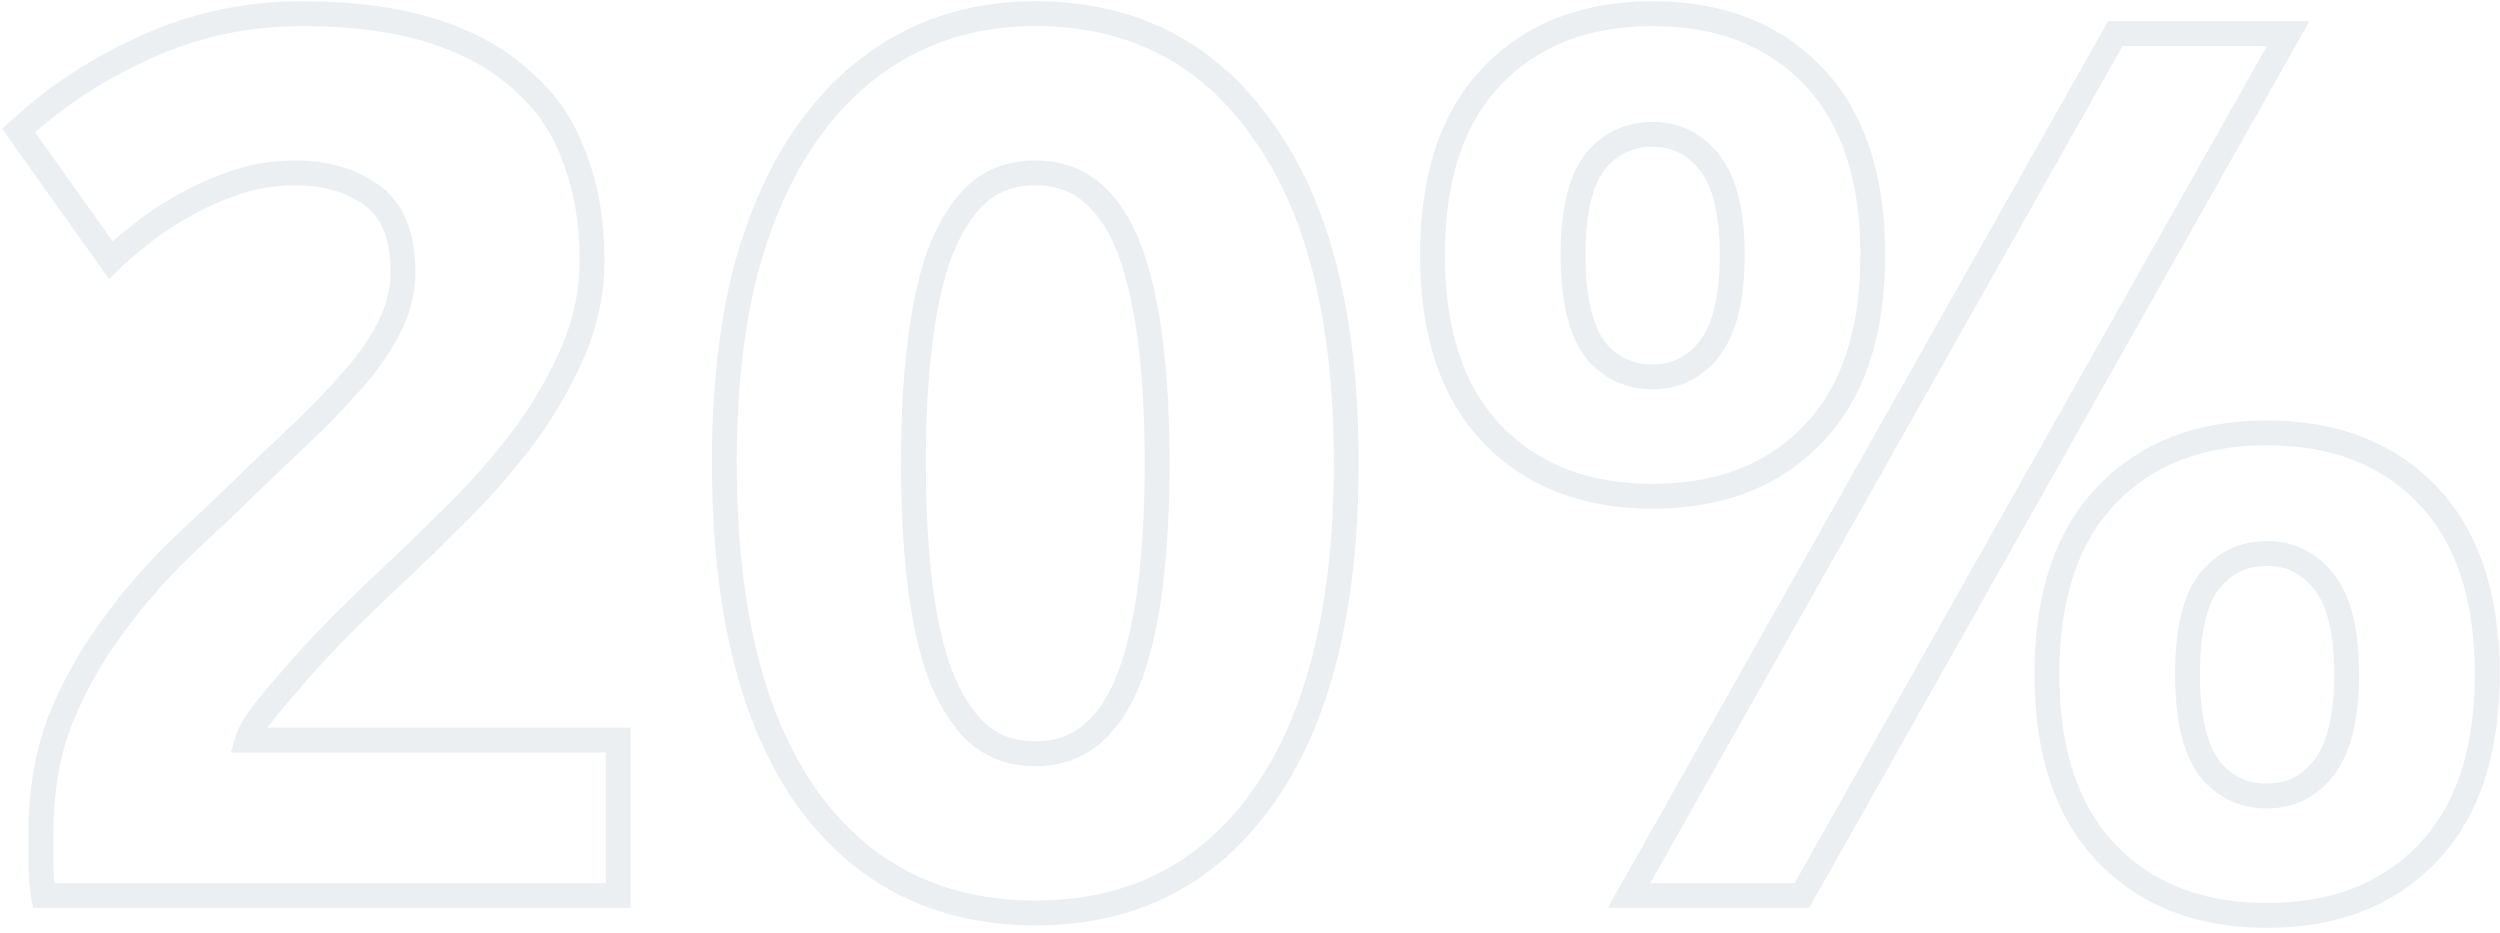 <?xml version="1.0" encoding="UTF-8"?> <svg xmlns="http://www.w3.org/2000/svg" width="402" height="150" viewBox="0 0 402 150" fill="none"> <path d="M92.2 56.4L94.038 57.188L94.038 57.188L92.2 56.4ZM84.4 70L86 71.2L86.009 71.188L86.017 71.176L84.4 70ZM73.6 82.4L72.186 80.986L73.6 82.4ZM61.8 93.8L60.437 92.336L60.435 92.338L61.8 93.8ZM55.2 100.2L53.786 98.786L53.786 98.786L55.2 100.2ZM48.6 107.2L47.105 105.871L47.105 105.871L48.6 107.2ZM42.8 114L41.248 112.739L41.243 112.745L41.238 112.751L42.8 114ZM39.8 119L37.884 118.425L37.112 121H39.8V119ZM99.4 119H101.4V117H99.4V119ZM99.4 144V146H101.4V144H99.4ZM7 144L5.032 144.358L5.331 146H7V144ZM9.6 116L7.743 115.257L7.735 115.277L7.727 115.298L9.6 116ZM17.8 101.2L19.411 102.385L19.419 102.374L19.427 102.362L17.8 101.2ZM29 88.2L27.632 86.741L27.621 86.752L27.609 86.763L29 88.2ZM41.6 76.2L40.216 74.756L40.209 74.763L41.6 76.2ZM50.6 67.6L51.979 69.048L51.997 69.031L52.014 69.014L50.6 67.6ZM58 59.6L59.53 60.888L59.546 60.869L59.562 60.849L58 59.6ZM63 51.8L64.808 52.656L64.816 52.639L64.824 52.621L63 51.8ZM59.8 31.4L60.969 29.777L59.8 31.4ZM37.2 29.6L37.857 31.489L37.88 31.481L37.902 31.473L37.2 29.6ZM28.6 33.6L29.602 35.331L29.616 35.323L29.629 35.315L28.6 33.6ZM22 38.2L23.236 39.773L23.269 39.746L23.302 39.718L22 38.2ZM17.8 41.8L16.17 42.959L17.542 44.887L19.214 43.214L17.8 41.8ZM3 21L1.637 19.537L0.354 20.732L1.37 22.16L3 21ZM23.4 7.6L24.218 9.425L24.225 9.422L24.232 9.419L23.4 7.6ZM69.6 5L70.206 3.094L70.206 3.094L69.6 5ZM84 13L82.639 14.466L82.666 14.491L82.694 14.515L84 13ZM92.4 25.4L90.513 26.063L90.524 26.094L90.536 26.125L92.4 25.4ZM93.2 41.8C93.2 46.595 92.255 51.194 90.362 55.612L94.038 57.188C96.145 52.273 97.2 47.138 97.2 41.8H93.2ZM90.362 55.612C88.425 60.132 85.901 64.536 82.782 68.824L86.017 71.176C89.299 66.664 91.975 62.001 94.038 57.188L90.362 55.612ZM82.8 68.8C79.66 72.987 76.123 77.049 72.186 80.986L75.014 83.814C79.077 79.751 82.74 75.547 86 71.2L82.8 68.8ZM72.186 80.986C68.201 84.97 64.285 88.754 60.437 92.336L63.163 95.264C67.048 91.647 70.999 87.83 75.014 83.814L72.186 80.986ZM60.435 92.338C58.415 94.223 56.198 96.373 53.786 98.786L56.614 101.614C59.002 99.227 61.185 97.11 63.165 95.262L60.435 92.338ZM53.786 98.786C51.491 101.08 49.264 103.442 47.105 105.871L50.095 108.529C52.202 106.158 54.375 103.853 56.614 101.614L53.786 98.786ZM47.105 105.871C44.955 108.29 43.002 110.579 41.248 112.739L44.352 115.261C46.064 113.154 47.978 110.91 50.095 108.529L47.105 105.871ZM41.238 112.751C39.59 114.811 38.396 116.719 37.884 118.425L41.716 119.575C42.004 118.614 42.81 117.189 44.362 115.249L41.238 112.751ZM39.8 121H99.4V117H39.8V121ZM97.4 119V144H101.4V119H97.4ZM99.4 142H7V146H99.4V142ZM8.968 143.642C8.731 142.338 8.6 140.602 8.6 138.4H4.6C4.6 140.732 4.736 142.729 5.032 144.358L8.968 143.642ZM8.6 138.4C8.6 138.396 8.6 138.391 8.6 138.387C8.6 138.382 8.6 138.378 8.6 138.373C8.6 138.369 8.6 138.365 8.6 138.36C8.6 138.356 8.6 138.351 8.6 138.347C8.6 138.343 8.6 138.338 8.6 138.334C8.6 138.329 8.6 138.325 8.6 138.321C8.6 138.316 8.6 138.312 8.6 138.307C8.6 138.303 8.6 138.299 8.6 138.294C8.6 138.29 8.6 138.285 8.6 138.281C8.6 138.277 8.6 138.272 8.6 138.268C8.6 138.264 8.6 138.259 8.6 138.255C8.6 138.25 8.6 138.246 8.6 138.242C8.6 138.237 8.6 138.233 8.6 138.229C8.6 138.224 8.6 138.22 8.6 138.216C8.6 138.211 8.6 138.207 8.6 138.202C8.6 138.198 8.6 138.194 8.6 138.189C8.6 138.185 8.6 138.181 8.6 138.176C8.6 138.172 8.6 138.168 8.6 138.163C8.6 138.159 8.6 138.155 8.6 138.15C8.6 138.146 8.6 138.142 8.6 138.137C8.6 138.133 8.6 138.129 8.6 138.124C8.6 138.12 8.6 138.116 8.6 138.112C8.6 138.107 8.6 138.103 8.6 138.099C8.6 138.094 8.6 138.09 8.6 138.086C8.6 138.081 8.6 138.077 8.6 138.073C8.6 138.068 8.6 138.064 8.6 138.06C8.6 138.056 8.6 138.051 8.6 138.047C8.6 138.043 8.6 138.038 8.6 138.034C8.6 138.03 8.6 138.026 8.6 138.021C8.6 138.017 8.6 138.013 8.6 138.008C8.6 138.004 8.6 138 8.6 137.996C8.6 137.991 8.6 137.987 8.6 137.983C8.6 137.979 8.6 137.974 8.6 137.97C8.6 137.966 8.6 137.962 8.6 137.957C8.6 137.953 8.6 137.949 8.6 137.945C8.6 137.94 8.6 137.936 8.6 137.932C8.6 137.928 8.6 137.923 8.6 137.919C8.6 137.915 8.6 137.911 8.6 137.906C8.6 137.902 8.6 137.898 8.6 137.894C8.6 137.889 8.6 137.885 8.6 137.881C8.6 137.877 8.6 137.873 8.6 137.868C8.6 137.864 8.6 137.86 8.6 137.856C8.6 137.851 8.6 137.847 8.6 137.843C8.6 137.839 8.6 137.835 8.6 137.83C8.6 137.826 8.6 137.822 8.6 137.818C8.6 137.814 8.6 137.809 8.6 137.805C8.6 137.801 8.6 137.797 8.6 137.793C8.6 137.788 8.6 137.784 8.6 137.78C8.6 137.776 8.6 137.772 8.6 137.768C8.6 137.763 8.6 137.759 8.6 137.755C8.6 137.751 8.6 137.747 8.6 137.743C8.6 137.738 8.6 137.734 8.6 137.73C8.6 137.726 8.6 137.722 8.6 137.718C8.6 137.713 8.6 137.709 8.6 137.705C8.6 137.701 8.6 137.697 8.6 137.693C8.6 137.688 8.6 137.684 8.6 137.68C8.6 137.676 8.6 137.672 8.6 137.668C8.6 137.664 8.6 137.659 8.6 137.655C8.6 137.651 8.6 137.647 8.6 137.643C8.6 137.639 8.6 137.635 8.6 137.631C8.6 137.626 8.6 137.622 8.6 137.618C8.6 137.614 8.6 137.61 8.6 137.606C8.6 137.602 8.6 137.598 8.6 137.594C8.6 137.589 8.6 137.585 8.6 137.581C8.6 137.577 8.6 137.573 8.6 137.569C8.6 137.565 8.6 137.561 8.6 137.557C8.6 137.553 8.6 137.548 8.6 137.544C8.6 137.54 8.6 137.536 8.6 137.532C8.6 137.528 8.6 137.524 8.6 137.52C8.6 137.516 8.6 137.512 8.6 137.508C8.6 137.504 8.6 137.5 8.6 137.495C8.6 137.491 8.6 137.487 8.6 137.483C8.6 137.479 8.6 137.475 8.6 137.471C8.6 137.467 8.6 137.463 8.6 137.459C8.6 137.455 8.6 137.451 8.6 137.447C8.6 137.443 8.6 137.439 8.6 137.435C8.6 137.431 8.6 137.427 8.6 137.423C8.6 137.419 8.6 137.415 8.6 137.41C8.6 137.406 8.6 137.402 8.6 137.398C8.6 137.394 8.6 137.39 8.6 137.386C8.6 137.382 8.6 137.378 8.6 137.374C8.6 137.37 8.6 137.366 8.6 137.362C8.6 137.358 8.6 137.354 8.6 137.35C8.6 137.346 8.6 137.342 8.6 137.338C8.6 137.334 8.6 137.33 8.6 137.326C8.6 137.322 8.6 137.318 8.6 137.314C8.6 137.31 8.6 137.306 8.6 137.302C8.6 137.298 8.6 137.294 8.6 137.29C8.6 137.286 8.6 137.282 8.6 137.278C8.6 137.274 8.6 137.27 8.6 137.266C8.6 137.263 8.6 137.259 8.6 137.255C8.6 137.251 8.6 137.247 8.6 137.243C8.6 137.239 8.6 137.235 8.6 137.231C8.6 137.227 8.6 137.223 8.6 137.219C8.6 137.215 8.6 137.211 8.6 137.207C8.6 137.203 8.6 137.199 8.6 137.195C8.6 137.191 8.6 137.187 8.6 137.184C8.6 137.18 8.6 137.176 8.6 137.172C8.6 137.168 8.6 137.164 8.6 137.16C8.6 137.156 8.6 137.152 8.6 137.148C8.6 137.144 8.6 137.14 8.6 137.136C8.6 137.133 8.6 137.129 8.6 137.125C8.6 137.121 8.6 137.117 8.6 137.113C8.6 137.109 8.6 137.105 8.6 137.101C8.6 137.097 8.6 137.093 8.6 137.09C8.6 137.086 8.6 137.082 8.6 137.078C8.6 137.074 8.6 137.07 8.6 137.066C8.6 137.062 8.6 137.058 8.6 137.055C8.6 137.051 8.6 137.047 8.6 137.043C8.6 137.039 8.6 137.035 8.6 137.031C8.6 137.028 8.6 137.024 8.6 137.02C8.6 137.016 8.6 137.012 8.6 137.008C8.6 137.004 8.6 137 8.6 136.997C8.6 136.993 8.6 136.989 8.6 136.985C8.6 136.981 8.6 136.977 8.6 136.974C8.6 136.97 8.6 136.966 8.6 136.962C8.6 136.958 8.6 136.954 8.6 136.951C8.6 136.947 8.6 136.943 8.6 136.939C8.6 136.935 8.6 136.931 8.6 136.928C8.6 136.924 8.6 136.92 8.6 136.916C8.6 136.912 8.6 136.908 8.6 136.905C8.6 136.901 8.6 136.897 8.6 136.893C8.6 136.889 8.6 136.886 8.6 136.882C8.6 136.878 8.6 136.874 8.6 136.87C8.6 136.867 8.6 136.863 8.6 136.859C8.6 136.855 8.6 136.851 8.6 136.848C8.6 136.844 8.6 136.84 8.6 136.836C8.6 136.833 8.6 136.829 8.6 136.825C8.6 136.821 8.6 136.817 8.6 136.814C8.6 136.81 8.6 136.806 8.6 136.802C8.6 136.799 8.6 136.795 8.6 136.791C8.6 136.787 8.6 136.784 8.6 136.78C8.6 136.776 8.6 136.772 8.6 136.769C8.6 136.765 8.6 136.761 8.6 136.757C8.6 136.754 8.6 136.75 8.6 136.746C8.6 136.742 8.6 136.739 8.6 136.735C8.6 136.731 8.6 136.727 8.6 136.724C8.6 136.72 8.6 136.716 8.6 136.712C8.6 136.709 8.6 136.705 8.6 136.701C8.6 136.698 8.6 136.694 8.6 136.69C8.6 136.686 8.6 136.683 8.6 136.679C8.6 136.675 8.6 136.672 8.6 136.668C8.6 136.664 8.6 136.66 8.6 136.657C8.6 136.653 8.6 136.649 8.6 136.646C8.6 136.642 8.6 136.638 8.6 136.635C8.6 136.631 8.6 136.627 8.6 136.624C8.6 136.62 8.6 136.616 8.6 136.613C8.6 136.609 8.6 136.605 8.6 136.601C8.6 136.598 8.6 136.594 8.6 136.59C8.6 136.587 8.6 136.583 8.6 136.579C8.6 136.576 8.6 136.572 8.6 136.568C8.6 136.565 8.6 136.561 8.6 136.558C8.6 136.554 8.6 136.55 8.6 136.547C8.6 136.543 8.6 136.539 8.6 136.536C8.6 136.532 8.6 136.528 8.6 136.525C8.6 136.521 8.6 136.517 8.6 136.514C8.6 136.51 8.6 136.507 8.6 136.503C8.6 136.499 8.6 136.496 8.6 136.492C8.6 136.488 8.6 136.485 8.6 136.481C8.6 136.478 8.6 136.474 8.6 136.47C8.6 136.467 8.6 136.463 8.6 136.459C8.6 136.456 8.6 136.452 8.6 136.449C8.6 136.445 8.6 136.441 8.6 136.438C8.6 136.434 8.6 136.431 8.6 136.427C8.6 136.423 8.6 136.42 8.6 136.416C8.6 136.413 8.6 136.409 8.6 136.406C8.6 136.402 8.6 136.398 8.6 136.395C8.6 136.391 8.6 136.388 8.6 136.384C8.6 136.381 8.6 136.377 8.6 136.373C8.6 136.37 8.6 136.366 8.6 136.363C8.6 136.359 8.6 136.356 8.6 136.352C8.6 136.348 8.6 136.345 8.6 136.341C8.6 136.338 8.6 136.334 8.6 136.331C8.6 136.327 8.6 136.324 8.6 136.32C8.6 136.317 8.6 136.313 8.6 136.309C8.6 136.306 8.6 136.302 8.6 136.299C8.6 136.295 8.6 136.292 8.6 136.288C8.6 136.285 8.6 136.281 8.6 136.278C8.6 136.274 8.6 136.271 8.6 136.267C8.6 136.264 8.6 136.26 8.6 136.257C8.6 136.253 8.6 136.25 8.6 136.246C8.6 136.243 8.6 136.239 8.6 136.236C8.6 136.232 8.6 136.229 8.6 136.225C8.6 136.222 8.6 136.218 8.6 136.215C8.6 136.211 8.6 136.208 8.6 136.204C8.6 136.201 8.6 136.197 8.6 136.194C8.6 136.19 8.6 136.187 8.6 136.183C8.6 136.18 8.6 136.176 8.6 136.173C8.6 136.169 8.6 136.166 8.6 136.162C8.6 136.159 8.6 136.155 8.6 136.152C8.6 136.149 8.6 136.145 8.6 136.142C8.6 136.138 8.6 136.135 8.6 136.131C8.6 136.128 8.6 136.124 8.6 136.121C8.6 136.117 8.6 136.114 8.6 136.111C8.6 136.107 8.6 136.104 8.6 136.1C8.6 136.097 8.6 136.093 8.6 136.09C8.6 136.087 8.6 136.083 8.6 136.08C8.6 136.076 8.6 136.073 8.6 136.069C8.6 136.066 8.6 136.063 8.6 136.059C8.6 136.056 8.6 136.052 8.6 136.049C8.6 136.046 8.6 136.042 8.6 136.039C8.6 136.035 8.6 136.032 8.6 136.028C8.6 136.025 8.6 136.022 8.6 136.018C8.6 136.015 8.6 136.012 8.6 136.008C8.6 136.005 8.6 136.001 8.6 135.998C8.6 135.995 8.6 135.991 8.6 135.988C8.6 135.984 8.6 135.981 8.6 135.978C8.6 135.974 8.6 135.971 8.6 135.968C8.6 135.964 8.6 135.961 8.6 135.957C8.6 135.954 8.6 135.951 8.6 135.947C8.6 135.944 8.6 135.941 8.6 135.937C8.6 135.934 8.6 135.931 8.6 135.927C8.6 135.924 8.6 135.921 8.6 135.917C8.6 135.914 8.6 135.911 8.6 135.907C8.6 135.904 8.6 135.901 8.6 135.897C8.6 135.894 8.6 135.891 8.6 135.887C8.6 135.884 8.6 135.881 8.6 135.877C8.6 135.874 8.6 135.871 8.6 135.867C8.6 135.864 8.6 135.861 8.6 135.857C8.6 135.854 8.6 135.851 8.6 135.847C8.6 135.844 8.6 135.841 8.6 135.837C8.6 135.834 8.6 135.831 8.6 135.828C8.6 135.824 8.6 135.821 8.6 135.818C8.6 135.814 8.6 135.811 8.6 135.808C8.6 135.805 8.6 135.801 8.6 135.798C8.6 135.795 8.6 135.791 8.6 135.788C8.6 135.785 8.6 135.782 8.6 135.778C8.6 135.775 8.6 135.772 8.6 135.768C8.6 135.765 8.6 135.762 8.6 135.759C8.6 135.755 8.6 135.752 8.6 135.749C8.6 135.746 8.6 135.742 8.6 135.739C8.6 135.736 8.6 135.733 8.6 135.729C8.6 135.726 8.6 135.723 8.6 135.72C8.6 135.716 8.6 135.713 8.6 135.71C8.6 135.707 8.6 135.703 8.6 135.7C8.6 135.697 8.6 135.694 8.6 135.691C8.6 135.687 8.6 135.684 8.6 135.681C8.6 135.678 8.6 135.674 8.6 135.671C8.6 135.668 8.6 135.665 8.6 135.662C8.6 135.658 8.6 135.655 8.6 135.652C8.6 135.649 8.6 135.646 8.6 135.642C8.6 135.639 8.6 135.636 8.6 135.633C8.6 135.63 8.6 135.626 8.6 135.623C8.6 135.62 8.6 135.617 8.6 135.614C8.6 135.61 8.6 135.607 8.6 135.604C8.6 135.601 8.6 135.598 8.6 135.595C8.6 135.591 8.6 135.588 8.6 135.585C8.6 135.582 8.6 135.579 8.6 135.575C8.6 135.572 8.6 135.569 8.6 135.566C8.6 135.563 8.6 135.56 8.6 135.557C8.6 135.553 8.6 135.55 8.6 135.547C8.6 135.544 8.6 135.541 8.6 135.538C8.6 135.534 8.6 135.531 8.6 135.528C8.6 135.525 8.6 135.522 8.6 135.519C8.6 135.516 8.6 135.513 8.6 135.509C8.6 135.506 8.6 135.503 8.6 135.5C8.6 135.497 8.6 135.494 8.6 135.491C8.6 135.488 8.6 135.484 8.6 135.481C8.6 135.478 8.6 135.475 8.6 135.472C8.6 135.469 8.6 135.466 8.6 135.463C8.6 135.46 8.6 135.456 8.6 135.453C8.6 135.45 8.6 135.447 8.6 135.444C8.6 135.441 8.6 135.438 8.6 135.435C8.6 135.432 8.6 135.429 8.6 135.425C8.6 135.422 8.6 135.419 8.6 135.416C8.6 135.413 8.6 135.41 8.6 135.407C8.6 135.404 8.6 135.401 8.6 135.398C8.6 135.395 8.6 135.392 8.6 135.389C8.6 135.386 8.6 135.382 8.6 135.379C8.6 135.376 8.6 135.373 8.6 135.37C8.6 135.367 8.6 135.364 8.6 135.361C8.6 135.358 8.6 135.355 8.6 135.352C8.6 135.349 8.6 135.346 8.6 135.343C8.6 135.34 8.6 135.337 8.6 135.334C8.6 135.331 8.6 135.328 8.6 135.325C8.6 135.322 8.6 135.319 8.6 135.316C8.6 135.313 8.6 135.31 8.6 135.306C8.6 135.303 8.6 135.3 8.6 135.297C8.6 135.294 8.6 135.291 8.6 135.288C8.6 135.285 8.6 135.282 8.6 135.279C8.6 135.276 8.6 135.273 8.6 135.27C8.6 135.267 8.6 135.264 8.6 135.261C8.6 135.258 8.6 135.255 8.6 135.252C8.6 135.249 8.6 135.246 8.6 135.243C8.6 135.24 8.6 135.238 8.6 135.235C8.6 135.232 8.6 135.229 8.6 135.226C8.6 135.223 8.6 135.22 8.6 135.217C8.6 135.214 8.6 135.211 8.6 135.208C8.6 135.205 8.6 135.202 8.6 135.199C8.6 135.196 8.6 135.193 8.6 135.19C8.6 135.187 8.6 135.184 8.6 135.181C8.6 135.178 8.6 135.175 8.6 135.172C8.6 135.169 8.6 135.167 8.6 135.164C8.6 135.161 8.6 135.158 8.6 135.155C8.6 135.152 8.6 135.149 8.6 135.146C8.6 135.143 8.6 135.14 8.6 135.137C8.6 135.134 8.6 135.131 8.6 135.128C8.6 135.126 8.6 135.123 8.6 135.12C8.6 135.117 8.6 135.114 8.6 135.111C8.6 135.108 8.6 135.105 8.6 135.102C8.6 135.099 8.6 135.096 8.6 135.094C8.6 135.091 8.6 135.088 8.6 135.085C8.6 135.082 8.6 135.079 8.6 135.076C8.6 135.073 8.6 135.07 8.6 135.068C8.6 135.065 8.6 135.062 8.6 135.059C8.6 135.056 8.6 135.053 8.6 135.05C8.6 135.047 8.6 135.045 8.6 135.042C8.6 135.039 8.6 135.036 8.6 135.033C8.6 135.03 8.6 135.027 8.6 135.025C8.6 135.022 8.6 135.019 8.6 135.016C8.6 135.013 8.6 135.01 8.6 135.007C8.6 135.005 8.6 135.002 8.6 134.999C8.6 134.996 8.6 134.993 8.6 134.99C8.6 134.988 8.6 134.985 8.6 134.982C8.6 134.979 8.6 134.976 8.6 134.973C8.6 134.971 8.6 134.968 8.6 134.965C8.6 134.962 8.6 134.959 8.6 134.957C8.6 134.954 8.6 134.951 8.6 134.948C8.6 134.945 8.6 134.942 8.6 134.94C8.6 134.937 8.6 134.934 8.6 134.931C8.6 134.928 8.6 134.926 8.6 134.923C8.6 134.92 8.6 134.917 8.6 134.914C8.6 134.912 8.6 134.909 8.6 134.906C8.6 134.903 8.6 134.901 8.6 134.898C8.6 134.895 8.6 134.892 8.6 134.889C8.6 134.887 8.6 134.884 8.6 134.881C8.6 134.878 8.6 134.876 8.6 134.873C8.6 134.87 8.6 134.867 8.6 134.865C8.6 134.862 8.6 134.859 8.6 134.856C8.6 134.854 8.6 134.851 8.6 134.848C8.6 134.845 8.6 134.843 8.6 134.84C8.6 134.837 8.6 134.834 8.6 134.832C8.6 134.829 8.6 134.826 8.6 134.823C8.6 134.821 8.6 134.818 8.6 134.815C8.6 134.812 8.6 134.81 8.6 134.807C8.6 134.804 8.6 134.802 8.6 134.799C8.6 134.796 8.6 134.793 8.6 134.791C8.6 134.788 8.6 134.785 8.6 134.783C8.6 134.78 8.6 134.777 8.6 134.774C8.6 134.772 8.6 134.769 8.6 134.766C8.6 134.764 8.6 134.761 8.6 134.758C8.6 134.756 8.6 134.753 8.6 134.75C8.6 134.747 8.6 134.745 8.6 134.742C8.6 134.739 8.6 134.737 8.6 134.734C8.6 134.731 8.6 134.729 8.6 134.726C8.6 134.723 8.6 134.721 8.6 134.718C8.6 134.715 8.6 134.713 8.6 134.71C8.6 134.707 8.6 134.705 8.6 134.702C8.6 134.699 8.6 134.697 8.6 134.694C8.6 134.691 8.6 134.689 8.6 134.686C8.6 134.684 8.6 134.681 8.6 134.678C8.6 134.676 8.6 134.673 8.6 134.67C8.6 134.668 8.6 134.665 8.6 134.662C8.6 134.66 8.6 134.657 8.6 134.655C8.6 134.652 8.6 134.649 8.6 134.647C8.6 134.644 8.6 134.641 8.6 134.639C8.6 134.636 8.6 134.634 8.6 134.631C8.6 134.628 8.6 134.626 8.6 134.623C8.6 134.621 8.6 134.618 8.6 134.615C8.6 134.613 8.6 134.61 8.6 134.608C8.6 134.605 8.6 134.602 8.6 134.6C8.6 134.597 8.6 134.595 8.6 134.592C8.6 134.589 8.6 134.587 8.6 134.584C8.6 134.582 8.6 134.579 8.6 134.576C8.6 134.574 8.6 134.571 8.6 134.569C8.6 134.566 8.6 134.564 8.6 134.561C8.6 134.558 8.6 134.556 8.6 134.553C8.6 134.551 8.6 134.548 8.6 134.546C8.6 134.543 8.6 134.541 8.6 134.538C8.6 134.535 8.6 134.533 8.6 134.53C8.6 134.528 8.6 134.525 8.6 134.523C8.6 134.52 8.6 134.518 8.6 134.515C8.6 134.513 8.6 134.51 8.6 134.508C8.6 134.505 8.6 134.503 8.6 134.5C8.6 134.497 8.6 134.495 8.6 134.492C8.6 134.49 8.6 134.487 8.6 134.485C8.6 134.482 8.6 134.48 8.6 134.477C8.6 134.475 8.6 134.472 8.6 134.47C8.6 134.467 8.6 134.465 8.6 134.462C8.6 134.46 8.6 134.457 8.6 134.455C8.6 134.452 8.6 134.45 8.6 134.447C8.6 134.445 8.6 134.442 8.6 134.44C8.6 134.437 8.6 134.435 8.6 134.432C8.6 134.43 8.6 134.427 8.6 134.425C8.6 134.423 8.6 134.42 8.6 134.418C8.6 134.415 8.6 134.413 8.6 134.41C8.6 134.408 8.6 134.405 8.6 134.403C8.6 134.4 8.6 134.398 8.6 134.395C8.6 134.393 8.6 134.391 8.6 134.388C8.6 134.386 8.6 134.383 8.6 134.381C8.6 134.378 8.6 134.376 8.6 134.373C8.6 134.371 8.6 134.369 8.6 134.366C8.6 134.364 8.6 134.361 8.6 134.359C8.6 134.356 8.6 134.354 8.6 134.352C8.6 134.349 8.6 134.347 8.6 134.344C8.6 134.342 8.6 134.339 8.6 134.337C8.6 134.335 8.6 134.332 8.6 134.33C8.6 134.327 8.6 134.325 8.6 134.323C8.6 134.32 8.6 134.318 8.6 134.315C8.6 134.313 8.6 134.311 8.6 134.308C8.6 134.306 8.6 134.303 8.6 134.301C8.6 134.299 8.6 134.296 8.6 134.294C8.6 134.291 8.6 134.289 8.6 134.287C8.6 134.284 8.6 134.282 8.6 134.28C8.6 134.277 8.6 134.275 8.6 134.273C8.6 134.27 8.6 134.268 8.6 134.265C8.6 134.263 8.6 134.261 8.6 134.258C8.6 134.256 8.6 134.254 8.6 134.251C8.6 134.249 8.6 134.247 8.6 134.244C8.6 134.242 8.6 134.24 8.6 134.237C8.6 134.235 8.6 134.233 8.6 134.23C8.6 134.228 8.6 134.226 8.6 134.223C8.6 134.221 8.6 134.219 8.6 134.216C8.6 134.214 8.6 134.212 8.6 134.209C8.6 134.207 8.6 134.205 8.6 134.202C8.6 134.2 8.6 134.198 8.6 134.195C8.6 134.193 8.6 134.191 8.6 134.188C8.6 134.186 8.6 134.184 8.6 134.181C8.6 134.179 8.6 134.177 8.6 134.175C8.6 134.172 8.6 134.17 8.6 134.168C8.6 134.165 8.6 134.163 8.6 134.161C8.6 134.159 8.6 134.156 8.6 134.154C8.6 134.152 8.6 134.149 8.6 134.147C8.6 134.145 8.6 134.143 8.6 134.14C8.6 134.138 8.6 134.136 8.6 134.134C8.6 134.131 8.6 134.129 8.6 134.127C8.6 134.124 8.6 134.122 8.6 134.12C8.6 134.118 8.6 134.115 8.6 134.113C8.6 134.111 8.6 134.109 8.6 134.106C8.6 134.104 8.6 134.102 8.6 134.1C8.6 134.097 8.6 134.095 8.6 134.093C8.6 134.091 8.6 134.089 8.6 134.086C8.6 134.084 8.6 134.082 8.6 134.08C8.6 134.077 8.6 134.075 8.6 134.073C8.6 134.071 8.6 134.069 8.6 134.066C8.6 134.064 8.6 134.062 8.6 134.06C8.6 134.057 8.6 134.055 8.6 134.053C8.6 134.051 8.6 134.049 8.6 134.046C8.6 134.044 8.6 134.042 8.6 134.04C8.6 134.038 8.6 134.035 8.6 134.033C8.6 134.031 8.6 134.029 8.6 134.027C8.6 134.025 8.6 134.022 8.6 134.02C8.6 134.018 8.6 134.016 8.6 134.014C8.6 134.011 8.6 134.009 8.6 134.007C8.6 134.005 8.6 134.003 8.6 134.001C8.6 133.998 8.6 133.996 8.6 133.994C8.6 133.992 8.6 133.99 8.6 133.988C8.6 133.986 8.6 133.983 8.6 133.981C8.6 133.979 8.6 133.977 8.6 133.975C8.6 133.973 8.6 133.971 8.6 133.968C8.6 133.966 8.6 133.964 8.6 133.962C8.6 133.96 8.6 133.958 8.6 133.956C8.6 133.953 8.6 133.951 8.6 133.949C8.6 133.947 8.6 133.945 8.6 133.943C8.6 133.941 8.6 133.939 8.6 133.937C8.6 133.934 8.6 133.932 8.6 133.93C8.6 133.928 8.6 133.926 8.6 133.924C8.6 133.922 8.6 133.92 8.6 133.918C8.6 133.915 8.6 133.913 8.6 133.911C8.6 133.909 8.6 133.907 8.6 133.905C8.6 133.903 8.6 133.901 8.6 133.899C8.6 133.897 8.6 133.895 8.6 133.893C8.6 133.89 8.6 133.888 8.6 133.886C8.6 133.884 8.6 133.882 8.6 133.88C8.6 133.878 8.6 133.876 8.6 133.874C8.6 133.872 8.6 133.87 8.6 133.868C8.6 133.866 8.6 133.864 8.6 133.862C8.6 133.859 8.6 133.857 8.6 133.855C8.6 133.853 8.6 133.851 8.6 133.849C8.6 133.847 8.6 133.845 8.6 133.843C8.6 133.841 8.6 133.839 8.6 133.837C8.6 133.835 8.6 133.833 8.6 133.831C8.6 133.829 8.6 133.827 8.6 133.825C8.6 133.823 8.6 133.821 8.6 133.819C8.6 133.817 8.6 133.815 8.6 133.813C8.6 133.811 8.6 133.809 8.6 133.807C8.6 133.805 8.6 133.803 8.6 133.801C8.6 133.799 8.6 133.797 8.6 133.795C8.6 133.793 8.6 133.791 8.6 133.789C8.6 133.787 8.6 133.785 8.6 133.783C8.6 133.781 8.6 133.779 8.6 133.777C8.6 133.775 8.6 133.773 8.6 133.771C8.6 133.769 8.6 133.767 8.6 133.765C8.6 133.763 8.6 133.761 8.6 133.759C8.6 133.757 8.6 133.755 8.6 133.753C8.6 133.751 8.6 133.749 8.6 133.747C8.6 133.745 8.6 133.743 8.6 133.741C8.6 133.74 8.6 133.738 8.6 133.736C8.6 133.734 8.6 133.732 8.6 133.73C8.6 133.728 8.6 133.726 8.6 133.724C8.6 133.722 8.6 133.72 8.6 133.718C8.6 133.716 8.6 133.714 8.6 133.712C8.6 133.711 8.6 133.709 8.6 133.707C8.6 133.705 8.6 133.703 8.6 133.701C8.6 133.699 8.6 133.697 8.6 133.695C8.6 133.693 8.6 133.691 8.6 133.689C8.6 133.688 8.6 133.686 8.6 133.684C8.6 133.682 8.6 133.68 8.6 133.678C8.6 133.676 8.6 133.674 8.6 133.672C8.6 133.67 8.6 133.669 8.6 133.667C8.6 133.665 8.6 133.663 8.6 133.661C8.6 133.659 8.6 133.657 8.6 133.655C8.6 133.654 8.6 133.652 8.6 133.65C8.6 133.648 8.6 133.646 8.6 133.644C8.6 133.642 8.6 133.641 8.6 133.639C8.6 133.637 8.6 133.635 8.6 133.633C8.6 133.631 8.6 133.629 8.6 133.628C8.6 133.626 8.6 133.624 8.6 133.622C8.6 133.62 8.6 133.618 8.6 133.616C8.6 133.615 8.6 133.613 8.6 133.611C8.6 133.609 8.6 133.607 8.6 133.605C8.6 133.604 8.6 133.602 8.6 133.6H4.6C4.6 133.602 4.6 133.604 4.6 133.605C4.6 133.607 4.6 133.609 4.6 133.611C4.6 133.613 4.6 133.615 4.6 133.616C4.6 133.618 4.6 133.62 4.6 133.622C4.6 133.624 4.6 133.626 4.6 133.628C4.6 133.629 4.6 133.631 4.6 133.633C4.6 133.635 4.6 133.637 4.6 133.639C4.6 133.641 4.6 133.642 4.6 133.644C4.6 133.646 4.6 133.648 4.6 133.65C4.6 133.652 4.6 133.654 4.6 133.655C4.6 133.657 4.6 133.659 4.6 133.661C4.6 133.663 4.6 133.665 4.6 133.667C4.6 133.669 4.6 133.67 4.6 133.672C4.6 133.674 4.6 133.676 4.6 133.678C4.6 133.68 4.6 133.682 4.6 133.684C4.6 133.686 4.6 133.688 4.6 133.689C4.6 133.691 4.6 133.693 4.6 133.695C4.6 133.697 4.6 133.699 4.6 133.701C4.6 133.703 4.6 133.705 4.6 133.707C4.6 133.709 4.6 133.711 4.6 133.712C4.6 133.714 4.6 133.716 4.6 133.718C4.6 133.72 4.6 133.722 4.6 133.724C4.6 133.726 4.6 133.728 4.6 133.73C4.6 133.732 4.6 133.734 4.6 133.736C4.6 133.738 4.6 133.74 4.6 133.741C4.6 133.743 4.6 133.745 4.6 133.747C4.6 133.749 4.6 133.751 4.6 133.753C4.6 133.755 4.6 133.757 4.6 133.759C4.6 133.761 4.6 133.763 4.6 133.765C4.6 133.767 4.6 133.769 4.6 133.771C4.6 133.773 4.6 133.775 4.6 133.777C4.6 133.779 4.6 133.781 4.6 133.783C4.6 133.785 4.6 133.787 4.6 133.789C4.6 133.791 4.6 133.793 4.6 133.795C4.6 133.797 4.6 133.799 4.6 133.801C4.6 133.803 4.6 133.805 4.6 133.807C4.6 133.809 4.6 133.811 4.6 133.813C4.6 133.815 4.6 133.817 4.6 133.819C4.6 133.821 4.6 133.823 4.6 133.825C4.6 133.827 4.6 133.829 4.6 133.831C4.6 133.833 4.6 133.835 4.6 133.837C4.6 133.839 4.6 133.841 4.6 133.843C4.6 133.845 4.6 133.847 4.6 133.849C4.6 133.851 4.6 133.853 4.6 133.855C4.6 133.857 4.6 133.859 4.6 133.862C4.6 133.864 4.6 133.866 4.6 133.868C4.6 133.87 4.6 133.872 4.6 133.874C4.6 133.876 4.6 133.878 4.6 133.88C4.6 133.882 4.6 133.884 4.6 133.886C4.6 133.888 4.6 133.89 4.6 133.893C4.6 133.895 4.6 133.897 4.6 133.899C4.6 133.901 4.6 133.903 4.6 133.905C4.6 133.907 4.6 133.909 4.6 133.911C4.6 133.913 4.6 133.915 4.6 133.918C4.6 133.92 4.6 133.922 4.6 133.924C4.6 133.926 4.6 133.928 4.6 133.93C4.6 133.932 4.6 133.934 4.6 133.937C4.6 133.939 4.6 133.941 4.6 133.943C4.6 133.945 4.6 133.947 4.6 133.949C4.6 133.951 4.6 133.953 4.6 133.956C4.6 133.958 4.6 133.96 4.6 133.962C4.6 133.964 4.6 133.966 4.6 133.968C4.6 133.971 4.6 133.973 4.6 133.975C4.6 133.977 4.6 133.979 4.6 133.981C4.6 133.983 4.6 133.986 4.6 133.988C4.6 133.99 4.6 133.992 4.6 133.994C4.6 133.996 4.6 133.998 4.6 134.001C4.6 134.003 4.6 134.005 4.6 134.007C4.6 134.009 4.6 134.011 4.6 134.014C4.6 134.016 4.6 134.018 4.6 134.02C4.6 134.022 4.6 134.025 4.6 134.027C4.6 134.029 4.6 134.031 4.6 134.033C4.6 134.035 4.6 134.038 4.6 134.04C4.6 134.042 4.6 134.044 4.6 134.046C4.6 134.049 4.6 134.051 4.6 134.053C4.6 134.055 4.6 134.057 4.6 134.06C4.6 134.062 4.6 134.064 4.6 134.066C4.6 134.069 4.6 134.071 4.6 134.073C4.6 134.075 4.6 134.077 4.6 134.08C4.6 134.082 4.6 134.084 4.6 134.086C4.6 134.089 4.6 134.091 4.6 134.093C4.6 134.095 4.6 134.097 4.6 134.1C4.6 134.102 4.6 134.104 4.6 134.106C4.6 134.109 4.6 134.111 4.6 134.113C4.6 134.115 4.6 134.118 4.6 134.12C4.6 134.122 4.6 134.124 4.6 134.127C4.6 134.129 4.6 134.131 4.6 134.134C4.6 134.136 4.6 134.138 4.6 134.14C4.6 134.143 4.6 134.145 4.6 134.147C4.6 134.149 4.6 134.152 4.6 134.154C4.6 134.156 4.6 134.159 4.6 134.161C4.6 134.163 4.6 134.165 4.6 134.168C4.6 134.17 4.6 134.172 4.6 134.175C4.6 134.177 4.6 134.179 4.6 134.181C4.6 134.184 4.6 134.186 4.6 134.188C4.6 134.191 4.6 134.193 4.6 134.195C4.6 134.198 4.6 134.2 4.6 134.202C4.6 134.205 4.6 134.207 4.6 134.209C4.6 134.212 4.6 134.214 4.6 134.216C4.6 134.219 4.6 134.221 4.6 134.223C4.6 134.226 4.6 134.228 4.6 134.23C4.6 134.233 4.6 134.235 4.6 134.237C4.6 134.24 4.6 134.242 4.6 134.244C4.6 134.247 4.6 134.249 4.6 134.251C4.6 134.254 4.6 134.256 4.6 134.258C4.6 134.261 4.6 134.263 4.6 134.265C4.6 134.268 4.6 134.27 4.6 134.273C4.6 134.275 4.6 134.277 4.6 134.28C4.6 134.282 4.6 134.284 4.6 134.287C4.6 134.289 4.6 134.291 4.6 134.294C4.6 134.296 4.6 134.299 4.6 134.301C4.6 134.303 4.6 134.306 4.6 134.308C4.6 134.311 4.6 134.313 4.6 134.315C4.6 134.318 4.6 134.32 4.6 134.323C4.6 134.325 4.6 134.327 4.6 134.33C4.6 134.332 4.6 134.335 4.6 134.337C4.6 134.339 4.6 134.342 4.6 134.344C4.6 134.347 4.6 134.349 4.6 134.352C4.6 134.354 4.6 134.356 4.6 134.359C4.6 134.361 4.6 134.364 4.6 134.366C4.6 134.369 4.6 134.371 4.6 134.373C4.6 134.376 4.6 134.378 4.6 134.381C4.6 134.383 4.6 134.386 4.6 134.388C4.6 134.391 4.6 134.393 4.6 134.395C4.6 134.398 4.6 134.4 4.6 134.403C4.6 134.405 4.6 134.408 4.6 134.41C4.6 134.413 4.6 134.415 4.6 134.418C4.6 134.42 4.6 134.423 4.6 134.425C4.6 134.427 4.6 134.43 4.6 134.432C4.6 134.435 4.6 134.437 4.6 134.44C4.6 134.442 4.6 134.445 4.6 134.447C4.6 134.45 4.6 134.452 4.6 134.455C4.6 134.457 4.6 134.46 4.6 134.462C4.6 134.465 4.6 134.467 4.6 134.47C4.6 134.472 4.6 134.475 4.6 134.477C4.6 134.48 4.6 134.482 4.6 134.485C4.6 134.487 4.6 134.49 4.6 134.492C4.6 134.495 4.6 134.497 4.6 134.5C4.6 134.503 4.6 134.505 4.6 134.508C4.6 134.51 4.6 134.513 4.6 134.515C4.6 134.518 4.6 134.52 4.6 134.523C4.6 134.525 4.6 134.528 4.6 134.53C4.6 134.533 4.6 134.535 4.6 134.538C4.6 134.541 4.6 134.543 4.6 134.546C4.6 134.548 4.6 134.551 4.6 134.553C4.6 134.556 4.6 134.558 4.6 134.561C4.6 134.564 4.6 134.566 4.6 134.569C4.6 134.571 4.6 134.574 4.6 134.576C4.6 134.579 4.6 134.582 4.6 134.584C4.6 134.587 4.6 134.589 4.6 134.592C4.6 134.595 4.6 134.597 4.6 134.6C4.6 134.602 4.6 134.605 4.6 134.608C4.6 134.61 4.6 134.613 4.6 134.615C4.6 134.618 4.6 134.621 4.6 134.623C4.6 134.626 4.6 134.628 4.6 134.631C4.6 134.634 4.6 134.636 4.6 134.639C4.6 134.641 4.6 134.644 4.6 134.647C4.6 134.649 4.6 134.652 4.6 134.655C4.6 134.657 4.6 134.66 4.6 134.662C4.6 134.665 4.6 134.668 4.6 134.67C4.6 134.673 4.6 134.676 4.6 134.678C4.6 134.681 4.6 134.684 4.6 134.686C4.6 134.689 4.6 134.691 4.6 134.694C4.6 134.697 4.6 134.699 4.6 134.702C4.6 134.705 4.6 134.707 4.6 134.71C4.6 134.713 4.6 134.715 4.6 134.718C4.6 134.721 4.6 134.723 4.6 134.726C4.6 134.729 4.6 134.731 4.6 134.734C4.6 134.737 4.6 134.739 4.6 134.742C4.6 134.745 4.6 134.747 4.6 134.75C4.6 134.753 4.6 134.756 4.6 134.758C4.6 134.761 4.6 134.764 4.6 134.766C4.6 134.769 4.6 134.772 4.6 134.774C4.6 134.777 4.6 134.78 4.6 134.783C4.6 134.785 4.6 134.788 4.6 134.791C4.6 134.793 4.6 134.796 4.6 134.799C4.6 134.802 4.6 134.804 4.6 134.807C4.6 134.81 4.6 134.812 4.6 134.815C4.6 134.818 4.6 134.821 4.6 134.823C4.6 134.826 4.6 134.829 4.6 134.832C4.6 134.834 4.6 134.837 4.6 134.84C4.6 134.843 4.6 134.845 4.6 134.848C4.6 134.851 4.6 134.854 4.6 134.856C4.6 134.859 4.6 134.862 4.6 134.865C4.6 134.867 4.6 134.87 4.6 134.873C4.6 134.876 4.6 134.878 4.6 134.881C4.6 134.884 4.6 134.887 4.6 134.889C4.6 134.892 4.6 134.895 4.6 134.898C4.6 134.901 4.6 134.903 4.6 134.906C4.6 134.909 4.6 134.912 4.6 134.914C4.6 134.917 4.6 134.92 4.6 134.923C4.6 134.926 4.6 134.928 4.6 134.931C4.6 134.934 4.6 134.937 4.6 134.94C4.6 134.942 4.6 134.945 4.6 134.948C4.6 134.951 4.6 134.954 4.6 134.957C4.6 134.959 4.6 134.962 4.6 134.965C4.6 134.968 4.6 134.971 4.6 134.973C4.6 134.976 4.6 134.979 4.6 134.982C4.6 134.985 4.6 134.988 4.6 134.99C4.6 134.993 4.6 134.996 4.6 134.999C4.6 135.002 4.6 135.005 4.6 135.007C4.6 135.01 4.6 135.013 4.6 135.016C4.6 135.019 4.6 135.022 4.6 135.025C4.6 135.027 4.6 135.03 4.6 135.033C4.6 135.036 4.6 135.039 4.6 135.042C4.6 135.045 4.6 135.047 4.6 135.05C4.6 135.053 4.6 135.056 4.6 135.059C4.6 135.062 4.6 135.065 4.6 135.068C4.6 135.07 4.6 135.073 4.6 135.076C4.6 135.079 4.6 135.082 4.6 135.085C4.6 135.088 4.6 135.091 4.6 135.094C4.6 135.096 4.6 135.099 4.6 135.102C4.6 135.105 4.6 135.108 4.6 135.111C4.6 135.114 4.6 135.117 4.6 135.12C4.6 135.123 4.6 135.126 4.6 135.128C4.6 135.131 4.6 135.134 4.6 135.137C4.6 135.14 4.6 135.143 4.6 135.146C4.6 135.149 4.6 135.152 4.6 135.155C4.6 135.158 4.6 135.161 4.6 135.164C4.6 135.167 4.6 135.169 4.6 135.172C4.6 135.175 4.6 135.178 4.6 135.181C4.6 135.184 4.6 135.187 4.6 135.19C4.6 135.193 4.6 135.196 4.6 135.199C4.6 135.202 4.6 135.205 4.6 135.208C4.6 135.211 4.6 135.214 4.6 135.217C4.6 135.22 4.6 135.223 4.6 135.226C4.6 135.229 4.6 135.232 4.6 135.235C4.6 135.238 4.6 135.24 4.6 135.243C4.6 135.246 4.6 135.249 4.6 135.252C4.6 135.255 4.6 135.258 4.6 135.261C4.6 135.264 4.6 135.267 4.6 135.27C4.6 135.273 4.6 135.276 4.6 135.279C4.6 135.282 4.6 135.285 4.6 135.288C4.6 135.291 4.6 135.294 4.6 135.297C4.6 135.3 4.6 135.303 4.6 135.306C4.6 135.31 4.6 135.313 4.6 135.316C4.6 135.319 4.6 135.322 4.6 135.325C4.6 135.328 4.6 135.331 4.6 135.334C4.6 135.337 4.6 135.34 4.6 135.343C4.6 135.346 4.6 135.349 4.6 135.352C4.6 135.355 4.6 135.358 4.6 135.361C4.6 135.364 4.6 135.367 4.6 135.37C4.6 135.373 4.6 135.376 4.6 135.379C4.6 135.382 4.6 135.386 4.6 135.389C4.6 135.392 4.6 135.395 4.6 135.398C4.6 135.401 4.6 135.404 4.6 135.407C4.6 135.41 4.6 135.413 4.6 135.416C4.6 135.419 4.6 135.422 4.6 135.425C4.6 135.429 4.6 135.432 4.6 135.435C4.6 135.438 4.6 135.441 4.6 135.444C4.6 135.447 4.6 135.45 4.6 135.453C4.6 135.456 4.6 135.46 4.6 135.463C4.6 135.466 4.6 135.469 4.6 135.472C4.6 135.475 4.6 135.478 4.6 135.481C4.6 135.484 4.6 135.488 4.6 135.491C4.6 135.494 4.6 135.497 4.6 135.5C4.6 135.503 4.6 135.506 4.6 135.509C4.6 135.513 4.6 135.516 4.6 135.519C4.6 135.522 4.6 135.525 4.6 135.528C4.6 135.531 4.6 135.534 4.6 135.538C4.6 135.541 4.6 135.544 4.6 135.547C4.6 135.55 4.6 135.553 4.6 135.557C4.6 135.56 4.6 135.563 4.6 135.566C4.6 135.569 4.6 135.572 4.6 135.575C4.6 135.579 4.6 135.582 4.6 135.585C4.6 135.588 4.6 135.591 4.6 135.595C4.6 135.598 4.6 135.601 4.6 135.604C4.6 135.607 4.6 135.61 4.6 135.614C4.6 135.617 4.6 135.62 4.6 135.623C4.6 135.626 4.6 135.63 4.6 135.633C4.6 135.636 4.6 135.639 4.6 135.642C4.6 135.646 4.6 135.649 4.6 135.652C4.6 135.655 4.6 135.658 4.6 135.662C4.6 135.665 4.6 135.668 4.6 135.671C4.6 135.674 4.6 135.678 4.6 135.681C4.6 135.684 4.6 135.687 4.6 135.691C4.6 135.694 4.6 135.697 4.6 135.7C4.6 135.703 4.6 135.707 4.6 135.71C4.6 135.713 4.6 135.716 4.6 135.72C4.6 135.723 4.6 135.726 4.6 135.729C4.6 135.733 4.6 135.736 4.6 135.739C4.6 135.742 4.6 135.746 4.6 135.749C4.6 135.752 4.6 135.755 4.6 135.759C4.6 135.762 4.6 135.765 4.6 135.768C4.6 135.772 4.6 135.775 4.6 135.778C4.6 135.782 4.6 135.785 4.6 135.788C4.6 135.791 4.6 135.795 4.6 135.798C4.6 135.801 4.6 135.805 4.6 135.808C4.6 135.811 4.6 135.814 4.6 135.818C4.6 135.821 4.6 135.824 4.6 135.828C4.6 135.831 4.6 135.834 4.6 135.837C4.6 135.841 4.6 135.844 4.6 135.847C4.6 135.851 4.6 135.854 4.6 135.857C4.6 135.861 4.6 135.864 4.6 135.867C4.6 135.871 4.6 135.874 4.6 135.877C4.6 135.881 4.6 135.884 4.6 135.887C4.6 135.891 4.6 135.894 4.6 135.897C4.6 135.901 4.6 135.904 4.6 135.907C4.6 135.911 4.6 135.914 4.6 135.917C4.6 135.921 4.6 135.924 4.6 135.927C4.6 135.931 4.6 135.934 4.6 135.937C4.6 135.941 4.6 135.944 4.6 135.947C4.6 135.951 4.6 135.954 4.6 135.957C4.6 135.961 4.6 135.964 4.6 135.968C4.6 135.971 4.6 135.974 4.6 135.978C4.6 135.981 4.6 135.984 4.6 135.988C4.6 135.991 4.6 135.995 4.6 135.998C4.6 136.001 4.6 136.005 4.6 136.008C4.6 136.012 4.6 136.015 4.6 136.018C4.6 136.022 4.6 136.025 4.6 136.028C4.6 136.032 4.6 136.035 4.6 136.039C4.6 136.042 4.6 136.046 4.6 136.049C4.6 136.052 4.6 136.056 4.6 136.059C4.6 136.063 4.6 136.066 4.6 136.069C4.6 136.073 4.6 136.076 4.6 136.08C4.6 136.083 4.6 136.087 4.6 136.09C4.6 136.093 4.6 136.097 4.6 136.1C4.6 136.104 4.6 136.107 4.6 136.111C4.6 136.114 4.6 136.117 4.6 136.121C4.6 136.124 4.6 136.128 4.6 136.131C4.6 136.135 4.6 136.138 4.6 136.142C4.6 136.145 4.6 136.149 4.6 136.152C4.6 136.155 4.6 136.159 4.6 136.162C4.6 136.166 4.6 136.169 4.6 136.173C4.6 136.176 4.6 136.18 4.6 136.183C4.6 136.187 4.6 136.19 4.6 136.194C4.6 136.197 4.6 136.201 4.6 136.204C4.6 136.208 4.6 136.211 4.6 136.215C4.6 136.218 4.6 136.222 4.6 136.225C4.6 136.229 4.6 136.232 4.6 136.236C4.6 136.239 4.6 136.243 4.6 136.246C4.6 136.25 4.6 136.253 4.6 136.257C4.6 136.26 4.6 136.264 4.6 136.267C4.6 136.271 4.6 136.274 4.6 136.278C4.6 136.281 4.6 136.285 4.6 136.288C4.6 136.292 4.6 136.295 4.6 136.299C4.6 136.302 4.6 136.306 4.6 136.309C4.6 136.313 4.6 136.317 4.6 136.32C4.6 136.324 4.6 136.327 4.6 136.331C4.6 136.334 4.6 136.338 4.6 136.341C4.6 136.345 4.6 136.348 4.6 136.352C4.6 136.356 4.6 136.359 4.6 136.363C4.6 136.366 4.6 136.37 4.6 136.373C4.6 136.377 4.6 136.381 4.6 136.384C4.6 136.388 4.6 136.391 4.6 136.395C4.6 136.398 4.6 136.402 4.6 136.406C4.6 136.409 4.6 136.413 4.6 136.416C4.6 136.42 4.6 136.423 4.6 136.427C4.6 136.431 4.6 136.434 4.6 136.438C4.6 136.441 4.6 136.445 4.6 136.449C4.6 136.452 4.6 136.456 4.6 136.459C4.6 136.463 4.6 136.467 4.6 136.47C4.6 136.474 4.6 136.478 4.6 136.481C4.6 136.485 4.6 136.488 4.6 136.492C4.6 136.496 4.6 136.499 4.6 136.503C4.6 136.507 4.6 136.51 4.6 136.514C4.6 136.517 4.6 136.521 4.6 136.525C4.6 136.528 4.6 136.532 4.6 136.536C4.6 136.539 4.6 136.543 4.6 136.547C4.6 136.55 4.6 136.554 4.6 136.558C4.6 136.561 4.6 136.565 4.6 136.568C4.6 136.572 4.6 136.576 4.6 136.579C4.6 136.583 4.6 136.587 4.6 136.59C4.6 136.594 4.6 136.598 4.6 136.601C4.6 136.605 4.6 136.609 4.6 136.613C4.6 136.616 4.6 136.62 4.6 136.624C4.6 136.627 4.6 136.631 4.6 136.635C4.6 136.638 4.6 136.642 4.6 136.646C4.6 136.649 4.6 136.653 4.6 136.657C4.6 136.66 4.6 136.664 4.6 136.668C4.6 136.672 4.6 136.675 4.6 136.679C4.6 136.683 4.6 136.686 4.6 136.69C4.6 136.694 4.6 136.698 4.6 136.701C4.6 136.705 4.6 136.709 4.6 136.712C4.6 136.716 4.6 136.72 4.6 136.724C4.6 136.727 4.6 136.731 4.6 136.735C4.6 136.739 4.6 136.742 4.6 136.746C4.6 136.75 4.6 136.754 4.6 136.757C4.6 136.761 4.6 136.765 4.6 136.769C4.6 136.772 4.6 136.776 4.6 136.78C4.6 136.784 4.6 136.787 4.6 136.791C4.6 136.795 4.6 136.799 4.6 136.802C4.6 136.806 4.6 136.81 4.6 136.814C4.6 136.817 4.6 136.821 4.6 136.825C4.6 136.829 4.6 136.833 4.6 136.836C4.6 136.84 4.6 136.844 4.6 136.848C4.6 136.851 4.6 136.855 4.6 136.859C4.6 136.863 4.6 136.867 4.6 136.87C4.6 136.874 4.6 136.878 4.6 136.882C4.6 136.886 4.6 136.889 4.6 136.893C4.6 136.897 4.6 136.901 4.6 136.905C4.6 136.908 4.6 136.912 4.6 136.916C4.6 136.92 4.6 136.924 4.6 136.928C4.6 136.931 4.6 136.935 4.6 136.939C4.6 136.943 4.6 136.947 4.6 136.951C4.6 136.954 4.6 136.958 4.6 136.962C4.6 136.966 4.6 136.97 4.6 136.974C4.6 136.977 4.6 136.981 4.6 136.985C4.6 136.989 4.6 136.993 4.6 136.997C4.6 137 4.6 137.004 4.6 137.008C4.6 137.012 4.6 137.016 4.6 137.02C4.6 137.024 4.6 137.028 4.6 137.031C4.6 137.035 4.6 137.039 4.6 137.043C4.6 137.047 4.6 137.051 4.6 137.055C4.6 137.058 4.6 137.062 4.6 137.066C4.6 137.07 4.6 137.074 4.6 137.078C4.6 137.082 4.6 137.086 4.6 137.09C4.6 137.093 4.6 137.097 4.6 137.101C4.6 137.105 4.6 137.109 4.6 137.113C4.6 137.117 4.6 137.121 4.6 137.125C4.6 137.129 4.6 137.133 4.6 137.136C4.6 137.14 4.6 137.144 4.6 137.148C4.6 137.152 4.6 137.156 4.6 137.16C4.6 137.164 4.6 137.168 4.6 137.172C4.6 137.176 4.6 137.18 4.6 137.184C4.6 137.187 4.6 137.191 4.6 137.195C4.6 137.199 4.6 137.203 4.6 137.207C4.6 137.211 4.6 137.215 4.6 137.219C4.6 137.223 4.6 137.227 4.6 137.231C4.6 137.235 4.6 137.239 4.6 137.243C4.6 137.247 4.6 137.251 4.6 137.255C4.6 137.259 4.6 137.263 4.6 137.266C4.6 137.27 4.6 137.274 4.6 137.278C4.6 137.282 4.6 137.286 4.6 137.29C4.6 137.294 4.6 137.298 4.6 137.302C4.6 137.306 4.6 137.31 4.6 137.314C4.6 137.318 4.6 137.322 4.6 137.326C4.6 137.33 4.6 137.334 4.6 137.338C4.6 137.342 4.6 137.346 4.6 137.35C4.6 137.354 4.6 137.358 4.6 137.362C4.6 137.366 4.6 137.37 4.6 137.374C4.6 137.378 4.6 137.382 4.6 137.386C4.6 137.39 4.6 137.394 4.6 137.398C4.6 137.402 4.6 137.406 4.6 137.41C4.6 137.415 4.6 137.419 4.6 137.423C4.6 137.427 4.6 137.431 4.6 137.435C4.6 137.439 4.6 137.443 4.6 137.447C4.6 137.451 4.6 137.455 4.6 137.459C4.6 137.463 4.6 137.467 4.6 137.471C4.6 137.475 4.6 137.479 4.6 137.483C4.6 137.487 4.6 137.491 4.6 137.495C4.6 137.5 4.6 137.504 4.6 137.508C4.6 137.512 4.6 137.516 4.6 137.52C4.6 137.524 4.6 137.528 4.6 137.532C4.6 137.536 4.6 137.54 4.6 137.544C4.6 137.548 4.6 137.553 4.6 137.557C4.6 137.561 4.6 137.565 4.6 137.569C4.6 137.573 4.6 137.577 4.6 137.581C4.6 137.585 4.6 137.589 4.6 137.594C4.6 137.598 4.6 137.602 4.6 137.606C4.6 137.61 4.6 137.614 4.6 137.618C4.6 137.622 4.6 137.626 4.6 137.631C4.6 137.635 4.6 137.639 4.6 137.643C4.6 137.647 4.6 137.651 4.6 137.655C4.6 137.659 4.6 137.664 4.6 137.668C4.6 137.672 4.6 137.676 4.6 137.68C4.6 137.684 4.6 137.688 4.6 137.693C4.6 137.697 4.6 137.701 4.6 137.705C4.6 137.709 4.6 137.713 4.6 137.718C4.6 137.722 4.6 137.726 4.6 137.73C4.6 137.734 4.6 137.738 4.6 137.743C4.6 137.747 4.6 137.751 4.6 137.755C4.6 137.759 4.6 137.763 4.6 137.768C4.6 137.772 4.6 137.776 4.6 137.78C4.6 137.784 4.6 137.788 4.6 137.793C4.6 137.797 4.6 137.801 4.6 137.805C4.6 137.809 4.6 137.814 4.6 137.818C4.6 137.822 4.6 137.826 4.6 137.83C4.6 137.835 4.6 137.839 4.6 137.843C4.6 137.847 4.6 137.851 4.6 137.856C4.6 137.86 4.6 137.864 4.6 137.868C4.6 137.873 4.6 137.877 4.6 137.881C4.6 137.885 4.6 137.889 4.6 137.894C4.6 137.898 4.6 137.902 4.6 137.906C4.6 137.911 4.6 137.915 4.6 137.919C4.6 137.923 4.6 137.928 4.6 137.932C4.6 137.936 4.6 137.94 4.6 137.945C4.6 137.949 4.6 137.953 4.6 137.957C4.6 137.962 4.6 137.966 4.6 137.97C4.6 137.974 4.6 137.979 4.6 137.983C4.6 137.987 4.6 137.991 4.6 137.996C4.6 138 4.6 138.004 4.6 138.008C4.6 138.013 4.6 138.017 4.6 138.021C4.6 138.026 4.6 138.03 4.6 138.034C4.6 138.038 4.6 138.043 4.6 138.047C4.6 138.051 4.6 138.056 4.6 138.06C4.6 138.064 4.6 138.068 4.6 138.073C4.6 138.077 4.6 138.081 4.6 138.086C4.6 138.09 4.6 138.094 4.6 138.099C4.6 138.103 4.6 138.107 4.6 138.112C4.6 138.116 4.6 138.12 4.6 138.124C4.6 138.129 4.6 138.133 4.6 138.137C4.6 138.142 4.6 138.146 4.6 138.15C4.6 138.155 4.6 138.159 4.6 138.163C4.6 138.168 4.6 138.172 4.6 138.176C4.6 138.181 4.6 138.185 4.6 138.189C4.6 138.194 4.6 138.198 4.6 138.202C4.6 138.207 4.6 138.211 4.6 138.216C4.6 138.22 4.6 138.224 4.6 138.229C4.6 138.233 4.6 138.237 4.6 138.242C4.6 138.246 4.6 138.25 4.6 138.255C4.6 138.259 4.6 138.264 4.6 138.268C4.6 138.272 4.6 138.277 4.6 138.281C4.6 138.285 4.6 138.29 4.6 138.294C4.6 138.299 4.6 138.303 4.6 138.307C4.6 138.312 4.6 138.316 4.6 138.321C4.6 138.325 4.6 138.329 4.6 138.334C4.6 138.338 4.6 138.343 4.6 138.347C4.6 138.351 4.6 138.356 4.6 138.36C4.6 138.365 4.6 138.369 4.6 138.373C4.6 138.378 4.6 138.382 4.6 138.387C4.6 138.391 4.6 138.396 4.6 138.4H8.6ZM8.6 133.6C8.6 127.41 9.567 121.785 11.473 116.702L7.727 115.298C5.633 120.882 4.6 126.99 4.6 133.6H8.6ZM11.457 116.743C13.529 111.563 16.18 106.779 19.411 102.385L16.189 100.015C12.753 104.688 9.938 109.77 7.743 115.257L11.457 116.743ZM19.427 102.362C22.69 97.795 26.344 93.553 30.391 89.637L27.609 86.763C23.389 90.847 19.576 95.272 16.172 100.038L19.427 102.362ZM30.368 89.659C34.642 85.652 38.85 81.645 42.991 77.637L40.209 74.763C36.084 78.755 31.891 82.748 27.632 86.741L30.368 89.659ZM42.984 77.644C46.182 74.579 49.181 71.713 51.979 69.048L49.221 66.152C46.419 68.82 43.417 71.688 40.216 74.756L42.984 77.644ZM52.014 69.014C54.847 66.181 57.353 63.473 59.53 60.888L56.47 58.312C54.38 60.794 51.953 63.419 49.186 66.186L52.014 69.014ZM59.562 60.849C61.772 58.087 63.529 55.356 64.808 52.656L61.193 50.944C60.072 53.31 58.495 55.78 56.438 58.351L59.562 60.849ZM64.824 52.621C66.129 49.721 66.8 46.776 66.8 43.8H62.8C62.8 46.157 62.271 48.545 61.176 50.979L64.824 52.621ZM66.8 43.8C66.8 37.583 65.023 32.696 60.969 29.777L58.631 33.023C61.243 34.904 62.8 38.283 62.8 43.8H66.8ZM60.969 29.777C57.231 27.086 52.666 25.8 47.4 25.8V29.8C52 29.8 55.702 30.914 58.631 33.023L60.969 29.777ZM47.4 25.8C43.573 25.8 39.934 26.439 36.498 27.727L37.902 31.473C40.866 30.361 44.027 29.8 47.4 29.8V25.8ZM36.543 27.711C33.352 28.821 30.36 30.211 27.571 31.885L29.629 35.315C32.173 33.789 34.914 32.513 37.857 31.489L36.543 27.711ZM27.598 31.869C24.978 33.386 22.674 34.988 20.698 36.681L23.302 39.718C25.059 38.212 27.155 36.747 29.602 35.331L27.598 31.869ZM20.764 36.627C18.876 38.111 17.403 39.368 16.386 40.386L19.214 43.214C20.064 42.365 21.391 41.222 23.236 39.773L20.764 36.627ZM19.43 40.641L4.63 19.84L1.37 22.16L16.17 42.959L19.43 40.641ZM4.363 22.463C10.06 17.155 16.674 12.807 24.218 9.425L22.582 5.775C14.66 9.326 7.673 13.912 1.637 19.537L4.363 22.463ZM24.232 9.419C31.829 5.942 39.944 4.2 48.6 4.2V0.2C39.389 0.2 30.704 2.058 22.568 5.781L24.232 9.419ZM48.6 4.2C56.59 4.2 63.374 5.118 68.994 6.906L70.206 3.094C64.092 1.149 56.877 0.2 48.6 0.2V4.2ZM68.994 6.906C74.637 8.701 79.162 11.237 82.639 14.466L85.361 11.534C81.371 7.83 76.296 5.032 70.206 3.094L68.994 6.906ZM82.694 14.515C86.289 17.614 88.893 21.451 90.513 26.063L94.287 24.737C92.441 19.482 89.444 15.053 85.306 11.485L82.694 14.515ZM90.536 26.125C92.297 30.654 93.2 35.868 93.2 41.8H97.2C97.2 35.465 96.236 29.746 94.264 24.675L90.536 26.125ZM203.072 128.2L201.443 127.039L201.441 127.043L203.072 128.2ZM129.672 128.2L128.035 129.349L128.042 129.359L128.049 129.369L129.672 128.2ZM119.872 43.6L117.94 43.081L117.937 43.095L117.933 43.108L119.872 43.6ZM130.072 21L131.697 22.166L130.072 21ZM145.872 7L144.947 5.227L144.947 5.227L145.872 7ZM203.072 21L201.435 22.149L201.442 22.159L201.449 22.169L203.072 21ZM185.072 55.6L183.085 55.831L183.086 55.836L185.072 55.6ZM181.872 40.8L183.757 40.131L183.757 40.131L181.872 40.8ZM175.872 31.2L174.538 32.691L174.538 32.691L175.872 31.2ZM157.072 31.2L155.738 29.709L155.718 29.727L155.699 29.746L157.072 31.2ZM151.072 40.8L149.207 40.078L149.197 40.105L149.187 40.131L151.072 40.8ZM147.872 55.6L149.858 55.836L149.858 55.831L147.872 55.6ZM147.872 93.4L149.858 93.169L149.858 93.169L147.872 93.4ZM151.072 108.2L149.187 108.869L149.197 108.896L149.207 108.922L151.072 108.2ZM157.072 117.8L155.699 119.254L155.718 119.273L155.738 119.29L157.072 117.8ZM175.872 117.8L177.205 119.29L177.205 119.29L175.872 117.8ZM181.872 108.2L183.757 108.869L183.757 108.869L181.872 108.2ZM185.072 93.4L183.085 93.169L183.085 93.169L185.072 93.4ZM214.472 74.4C214.472 97.519 210.04 114.979 201.443 127.039L204.701 129.361C213.971 116.355 218.472 97.947 218.472 74.4H214.472ZM201.441 127.043C193.027 138.898 181.444 144.8 166.472 144.8V148.8C182.7 148.8 195.516 142.302 204.703 129.357L201.441 127.043ZM166.472 144.8C151.499 144.8 139.843 138.896 131.295 127.031L128.049 129.369C137.368 142.304 150.245 148.8 166.472 148.8V144.8ZM131.309 127.051C122.839 114.988 118.472 97.524 118.472 74.4H114.472C114.472 97.943 118.904 116.345 128.035 129.349L131.309 127.051ZM118.472 74.4C118.472 62.925 119.593 52.829 121.81 44.092L117.933 43.108C115.617 52.237 114.472 62.675 114.472 74.4H118.472ZM121.803 44.119C124.155 35.367 127.465 28.065 131.697 22.166L128.447 19.834C123.879 26.201 120.389 33.966 117.94 43.081L121.803 44.119ZM131.697 22.166C135.931 16.263 140.966 11.815 146.797 8.773L144.947 5.227C138.511 8.585 133.012 13.47 128.447 19.834L131.697 22.166ZM146.797 8.773C152.617 5.736 159.162 4.2 166.472 4.2V0.2C158.582 0.2 151.393 1.864 144.947 5.227L146.797 8.773ZM166.472 4.2C181.435 4.2 193.018 10.161 201.435 22.149L204.709 19.851C195.526 6.772 182.709 0.2 166.472 0.2V4.2ZM201.449 22.169C210.04 34.093 214.472 51.415 214.472 74.4H218.472C218.472 50.985 213.971 32.706 204.695 19.831L201.449 22.169ZM188.072 74.4C188.072 67.405 187.736 61.057 187.058 55.364L183.086 55.836C183.741 61.343 184.072 67.528 184.072 74.4H188.072ZM187.058 55.369C186.38 49.53 185.287 44.443 183.757 40.131L179.987 41.469C181.391 45.424 182.431 50.203 183.085 55.831L187.058 55.369ZM183.757 40.131C182.21 35.771 180.051 32.255 177.205 29.709L174.538 32.691C176.76 34.678 178.601 37.562 179.987 41.469L183.757 40.131ZM177.205 29.709C174.268 27.081 170.645 25.8 166.472 25.8V29.8C169.765 29.8 172.409 30.785 174.538 32.691L177.205 29.709ZM166.472 25.8C162.299 25.8 158.675 27.081 155.738 29.709L158.405 32.691C160.535 30.785 163.178 29.8 166.472 29.8V25.8ZM155.699 29.746C153.021 32.275 150.879 35.758 149.207 40.078L152.937 41.522C154.465 37.576 156.322 34.659 158.445 32.654L155.699 29.746ZM149.187 40.131C147.657 44.443 146.564 49.53 145.885 55.369L149.858 55.831C150.513 50.203 151.553 45.424 152.957 41.469L149.187 40.131ZM145.886 55.364C145.208 61.057 144.872 67.405 144.872 74.4H148.872C148.872 67.528 149.202 61.343 149.858 55.836L145.886 55.364ZM144.872 74.4C144.872 81.396 145.208 87.808 145.885 93.631L149.858 93.169C149.202 87.526 148.872 81.271 148.872 74.4H144.872ZM145.885 93.631C146.564 99.47 147.657 104.557 149.187 108.869L152.957 107.531C151.553 103.576 150.513 98.797 149.858 93.169L145.885 93.631ZM149.207 108.922C150.879 113.242 153.021 116.725 155.699 119.254L158.445 116.346C156.322 114.341 154.465 111.424 152.937 107.478L149.207 108.922ZM155.738 119.29C158.675 121.919 162.299 123.2 166.472 123.2V119.2C163.178 119.2 160.535 118.215 158.405 116.31L155.738 119.29ZM166.472 123.2C170.645 123.2 174.268 121.919 177.205 119.29L174.538 116.31C172.409 118.215 169.765 119.2 166.472 119.2V123.2ZM177.205 119.29C180.051 116.745 182.21 113.229 183.757 108.869L179.987 107.531C178.601 111.438 176.76 114.322 174.538 116.31L177.205 119.29ZM183.757 108.869C185.287 104.557 186.38 99.47 187.058 93.631L183.085 93.169C182.431 98.797 181.391 103.576 179.987 107.531L183.757 108.869ZM187.058 93.631C187.736 87.808 188.072 81.396 188.072 74.4H184.072C184.072 81.271 183.741 87.526 183.085 93.169L187.058 93.631ZM239.944 69.8L238.501 71.185L238.501 71.185L239.944 69.8ZM239.944 12.2L238.501 10.815L238.501 10.815L239.944 12.2ZM291.544 12.2L292.987 10.815L291.544 12.2ZM274.944 26.2L273.369 27.433L274.944 26.2ZM256.344 26.2L254.769 24.967L254.752 24.989L254.735 25.011L256.344 26.2ZM256.344 56L254.712 57.156L254.739 57.195L254.769 57.233L256.344 56ZM274.944 56L276.519 57.233L276.531 57.216L276.544 57.2L274.944 56ZM340.144 5.4V3.4H338.976L338.402 4.417L340.144 5.4ZM367.944 5.4L369.686 6.383L371.369 3.4H367.944V5.4ZM289.744 144V146H290.912L291.486 144.983L289.744 144ZM261.944 144L260.202 143.017L258.519 146H261.944V144ZM390.344 137.2L391.787 138.585L390.344 137.2ZM338.744 137.2L337.301 138.585L338.744 137.2ZM338.744 79.6L337.301 78.215L337.301 78.215L338.744 79.6ZM390.344 79.6L391.787 78.215L391.787 78.215L390.344 79.6ZM373.744 93.6L372.169 94.833L372.169 94.833L373.744 93.6ZM355.144 93.6L353.569 92.367L353.552 92.389L353.535 92.411L355.144 93.6ZM355.144 123.4L353.512 124.556L353.539 124.595L353.569 124.633L355.144 123.4ZM373.744 123.4L375.319 124.633L375.331 124.616L375.344 124.6L373.744 123.4ZM299.144 41C299.144 53.205 296.032 62.237 290.101 68.415L292.987 71.185C299.856 64.03 303.144 53.862 303.144 41H299.144ZM290.101 68.415C284.142 74.622 276.099 77.8 265.744 77.8V81.8C276.989 81.8 286.145 78.311 292.987 71.185L290.101 68.415ZM265.744 77.8C255.389 77.8 247.345 74.622 241.387 68.415L238.501 71.185C245.342 78.311 254.499 81.8 265.744 81.8V77.8ZM241.387 68.415C235.456 62.237 232.344 53.205 232.344 41H228.344C228.344 53.862 231.632 64.03 238.501 71.185L241.387 68.415ZM232.344 41C232.344 28.795 235.456 19.763 241.387 13.585L238.501 10.815C231.632 17.97 228.344 28.138 228.344 41H232.344ZM241.387 13.585C247.345 7.378 255.389 4.2 265.744 4.2V0.2C254.499 0.2 245.342 3.689 238.501 10.815L241.387 13.585ZM265.744 4.2C276.099 4.2 284.142 7.378 290.101 13.585L292.987 10.815C286.145 3.689 276.989 0.2 265.744 0.2V4.2ZM290.101 13.585C296.032 19.763 299.144 28.795 299.144 41H303.144C303.144 28.138 299.856 17.97 292.987 10.815L290.101 13.585ZM280.544 41C280.544 34.052 279.334 28.565 276.519 24.967L273.369 27.433C275.353 29.968 276.544 34.348 276.544 41H280.544ZM276.519 24.967C273.759 21.441 270.122 19.6 265.744 19.6V23.6C268.832 23.6 271.329 24.826 273.369 27.433L276.519 24.967ZM265.744 19.6C261.257 19.6 257.545 21.42 254.769 24.967L257.919 27.433C259.943 24.846 262.497 23.6 265.744 23.6V19.6ZM254.735 25.011C252.082 28.601 250.944 34.068 250.944 41H254.944C254.944 34.332 256.072 29.932 257.952 27.389L254.735 25.011ZM250.944 41C250.944 47.944 252.086 53.45 254.712 57.156L257.976 54.844C256.068 52.15 254.944 47.656 254.944 41H250.944ZM254.769 57.233C257.545 60.78 261.257 62.6 265.744 62.6V58.6C262.497 58.6 259.943 57.354 257.919 54.767L254.769 57.233ZM265.744 62.6C270.122 62.6 273.759 60.759 276.519 57.233L273.369 54.767C271.329 57.374 268.832 58.6 265.744 58.6V62.6ZM276.544 57.2C279.33 53.485 280.544 47.959 280.544 41H276.544C276.544 47.641 275.358 52.115 273.344 54.8L276.544 57.2ZM340.144 7.4H367.944V3.4H340.144V7.4ZM366.202 4.417L288.002 143.017L291.486 144.983L369.686 6.383L366.202 4.417ZM289.744 142H261.944V146H289.744V142ZM263.686 144.983L341.886 6.383L338.402 4.417L260.202 143.017L263.686 144.983ZM397.944 108.4C397.944 120.605 394.832 129.637 388.901 135.815L391.787 138.585C398.656 131.43 401.944 121.262 401.944 108.4H397.944ZM388.901 135.815C382.942 142.022 374.899 145.2 364.544 145.2V149.2C375.789 149.2 384.945 145.711 391.787 138.585L388.901 135.815ZM364.544 145.2C354.189 145.2 346.145 142.022 340.187 135.815L337.301 138.585C344.142 145.711 353.299 149.2 364.544 149.2V145.2ZM340.187 135.815C334.256 129.637 331.144 120.605 331.144 108.4H327.144C327.144 121.262 330.432 131.43 337.301 138.585L340.187 135.815ZM331.144 108.4C331.144 96.195 334.256 87.163 340.187 80.985L337.301 78.215C330.432 85.37 327.144 95.538 327.144 108.4H331.144ZM340.187 80.985C346.145 74.778 354.189 71.6 364.544 71.6V67.6C353.299 67.6 344.142 71.089 337.301 78.215L340.187 80.985ZM364.544 71.6C374.899 71.6 382.942 74.778 388.901 80.985L391.787 78.215C384.945 71.089 375.789 67.6 364.544 67.6V71.6ZM388.901 80.985C394.832 87.163 397.944 96.195 397.944 108.4H401.944C401.944 95.538 398.656 85.37 391.787 78.215L388.901 80.985ZM379.344 108.4C379.344 101.452 378.134 95.965 375.319 92.367L372.169 94.833C374.153 97.368 375.344 101.748 375.344 108.4H379.344ZM375.319 92.367C372.559 88.841 368.922 87 364.544 87V91C367.632 91 370.129 92.226 372.169 94.833L375.319 92.367ZM364.544 87C360.057 87 356.345 88.82 353.569 92.367L356.719 94.833C358.743 92.246 361.297 91 364.544 91V87ZM353.535 92.411C350.882 96.001 349.744 101.468 349.744 108.4H353.744C353.744 101.732 354.872 97.332 356.752 94.789L353.535 92.411ZM349.744 108.4C349.744 115.344 350.886 120.85 353.512 124.556L356.776 122.244C354.868 119.55 353.744 115.056 353.744 108.4H349.744ZM353.569 124.633C356.345 128.18 360.057 130 364.544 130V126C361.297 126 358.743 124.754 356.719 122.167L353.569 124.633ZM364.544 130C368.922 130 372.559 128.159 375.319 124.633L372.169 122.167C370.129 124.774 367.632 126 364.544 126V130ZM375.344 124.6C378.13 120.885 379.344 115.359 379.344 108.4H375.344C375.344 115.041 374.158 119.515 372.144 122.2L375.344 124.6Z" fill="#3D5A80" fill-opacity="0.1"></path> </svg> 